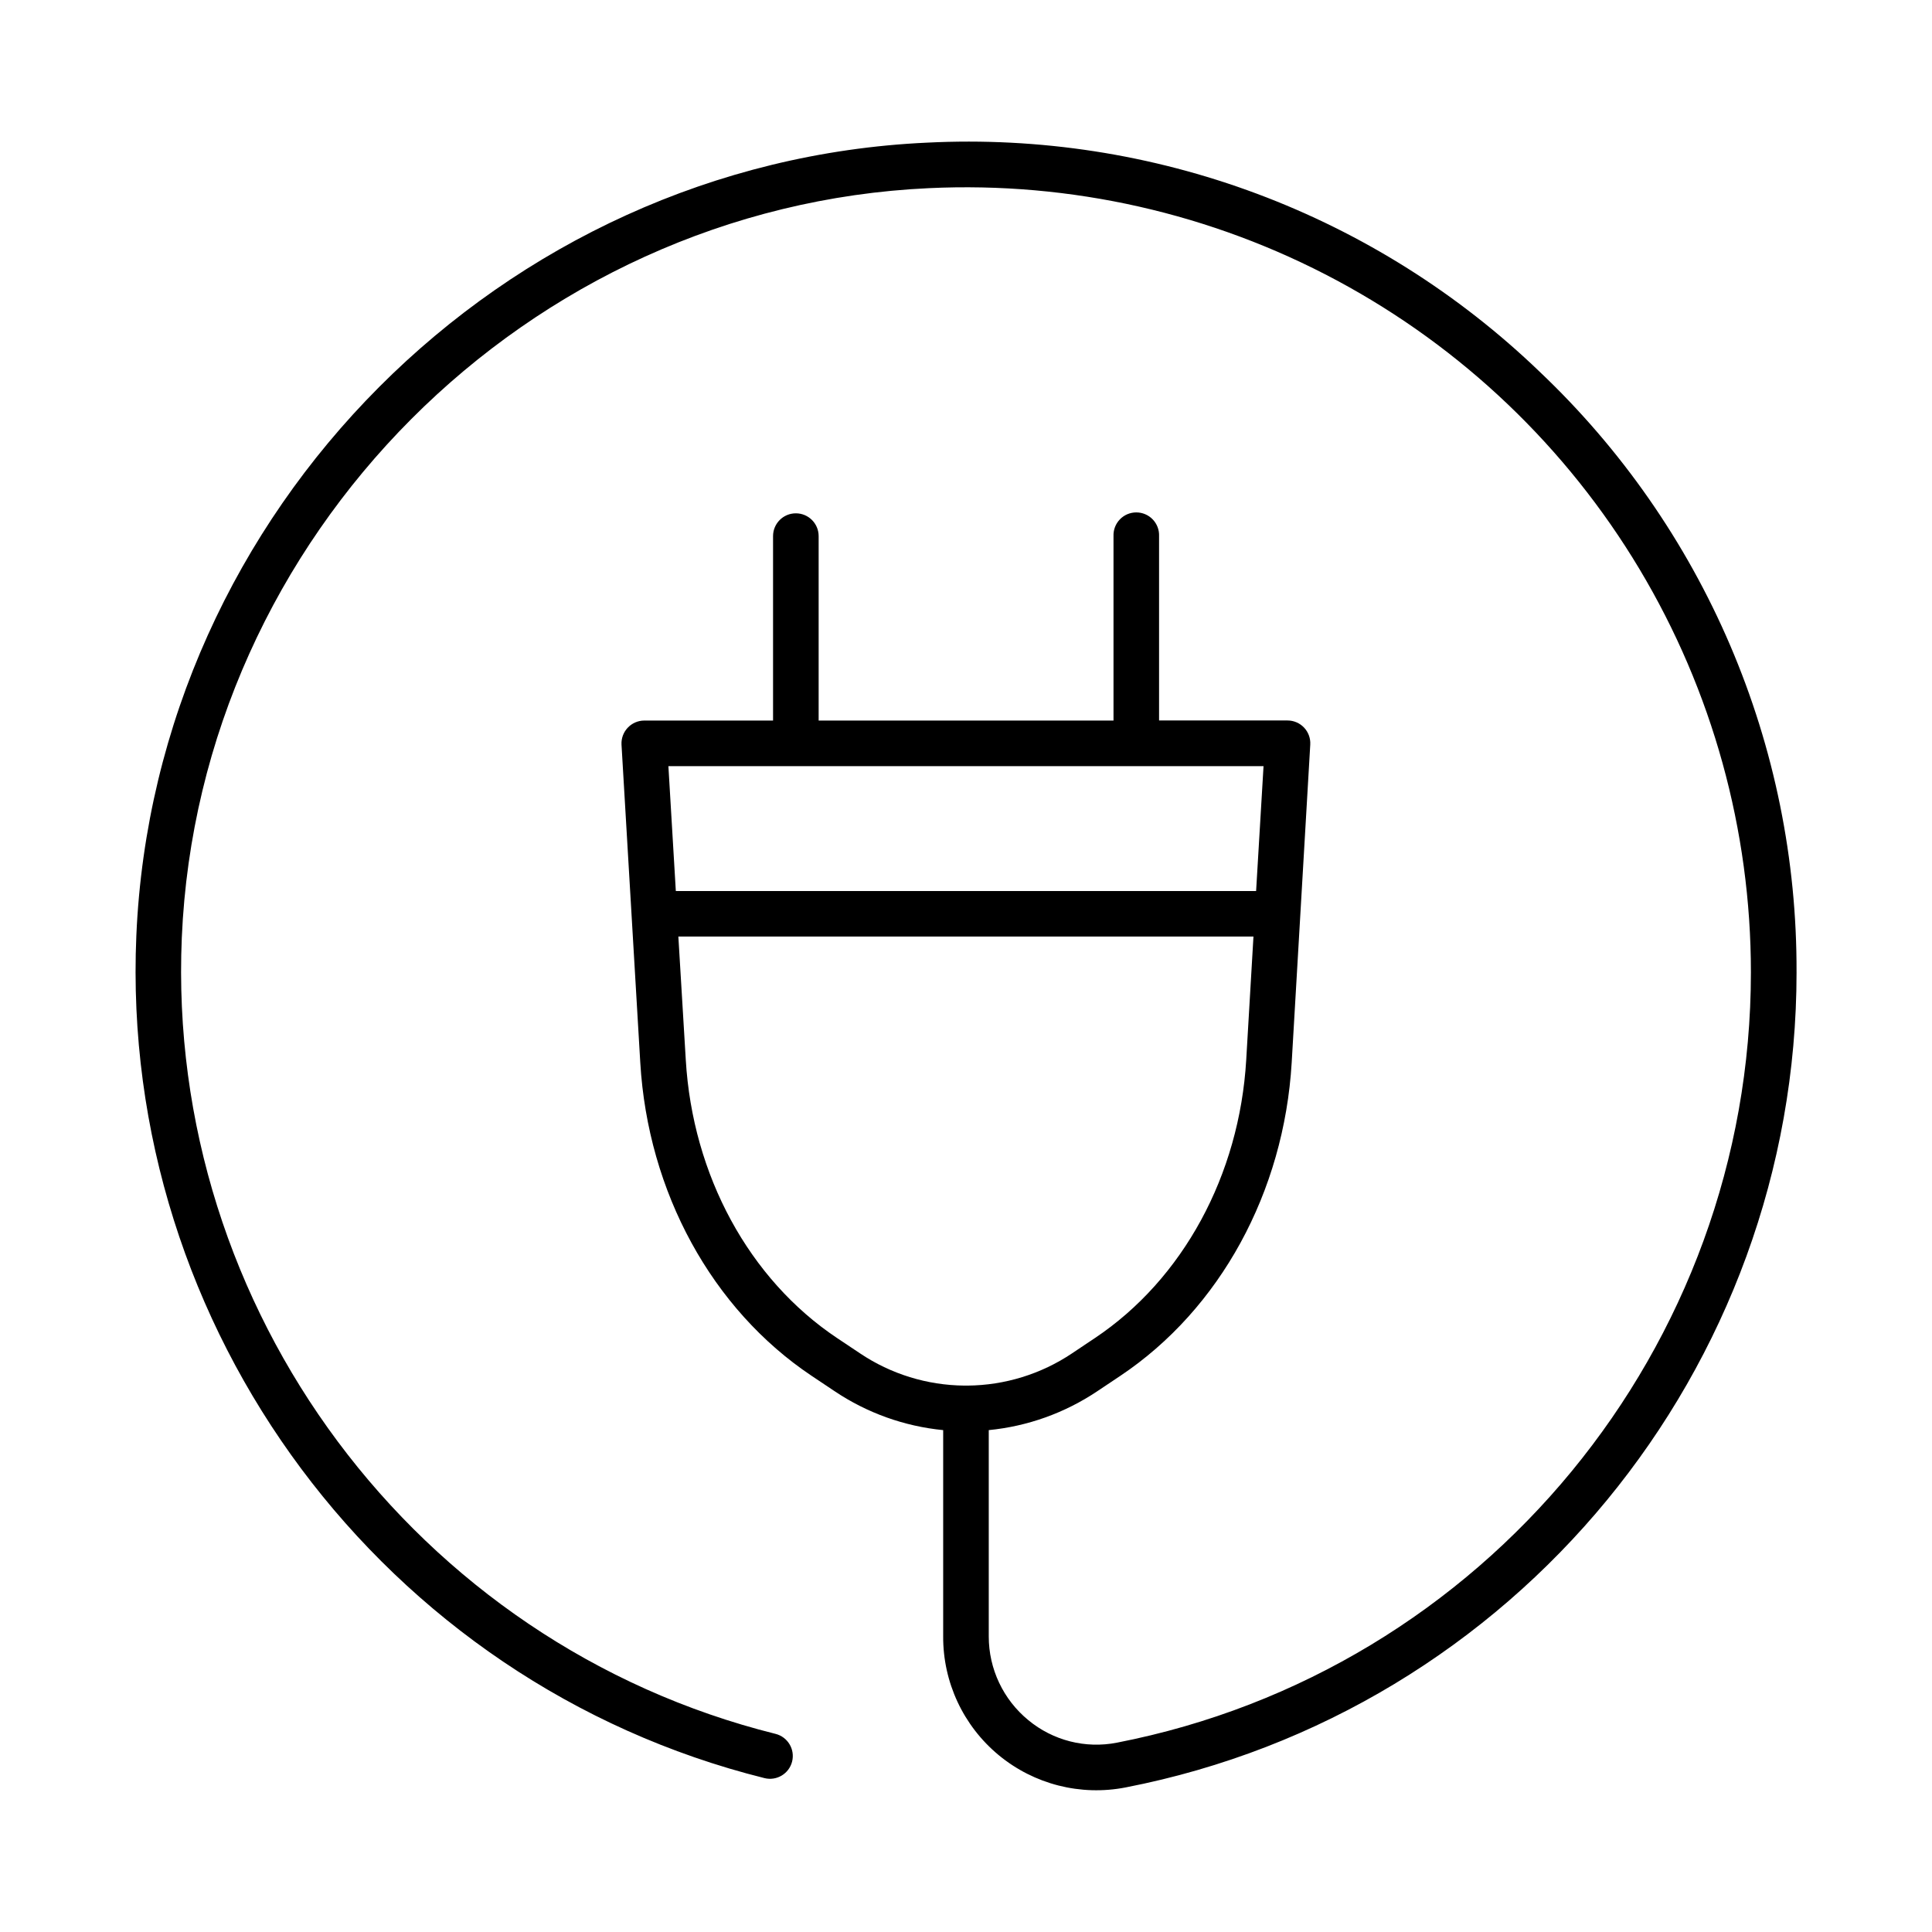 <?xml version="1.0" encoding="UTF-8"?>
<!-- Uploaded to: ICON Repo, www.svgrepo.com, Generator: ICON Repo Mixer Tools -->
<svg fill="#000000" width="800px" height="800px" version="1.1" viewBox="144 144 512 512" xmlns="http://www.w3.org/2000/svg">
 <path d="m551.99 242.48c-21.488-20.66-46.98-36.703-74.902-47.141-27.922-10.434-57.688-15.039-87.457-13.535-112.64 5.188-204.67 97.504-209.5 210.18-4.488 104.19 65.523 198.06 166.45 223.23 3.234 0.816 6.519-1.148 7.336-4.383 0.812-3.234-1.148-6.519-4.387-7.336-95.406-23.781-161.57-112.52-157.35-211 4.566-106.48 91.535-193.73 197.98-198.63 37.582-1.781 74.949 6.672 108.11 24.449 33.164 17.777 60.883 44.219 80.211 76.504 19.324 32.285 29.527 69.211 29.527 106.84 0 99.383-70.66 185.22-168.02 204.17-8.332 1.633-16.953-0.562-23.488-5.984-6.633-5.445-10.477-13.582-10.469-22.168v-54.68c10.289-1.008 20.172-4.547 28.762-10.305l6.109-4.082c26.41-17.664 43.383-48.699 45.41-83.031l4.922-84.25c0.098-1.66-0.492-3.285-1.633-4.496-1.137-1.211-2.727-1.898-4.387-1.898h-34.047v-48.855c0.066-1.645-0.543-3.246-1.68-4.43-1.141-1.188-2.715-1.855-4.359-1.855-1.645 0-3.219 0.668-4.356 1.855-1.141 1.184-1.746 2.785-1.68 4.43v48.875h-78.141v-48.875c0-3.34-2.703-6.043-6.043-6.043-3.336 0-6.039 2.703-6.039 6.043v48.875h-34.125c-1.664 0.004-3.25 0.691-4.391 1.902-1.141 1.207-1.734 2.832-1.645 4.492l4.973 84.23c2.016 34.332 19 65.367 45.41 83.031l6.109 4.082c8.586 5.758 18.465 9.297 28.754 10.305v54.66c-0.059 12.16 5.336 23.707 14.703 31.461 9.367 7.754 21.715 10.898 33.652 8.57 103.02-20.055 177.8-110.91 177.8-216.03l-0.004-0.004c0.109-29.777-5.879-59.262-17.594-86.637s-28.91-52.062-50.527-72.543zm-73.141 104.56-1.969 33.094h-153.78l-1.969-33.094zm-113.04 151.54c-23.293-15.578-38.27-43.129-40.07-73.703l-1.969-32.688h152.41l-1.918 32.688c-1.801 30.574-16.785 58.125-40.07 73.703l-6.109 4.082v0.004c-8.184 5.481-17.793 8.445-27.641 8.531h-0.887c-9.848-0.086-19.461-3.055-27.641-8.543z"/>
</svg>